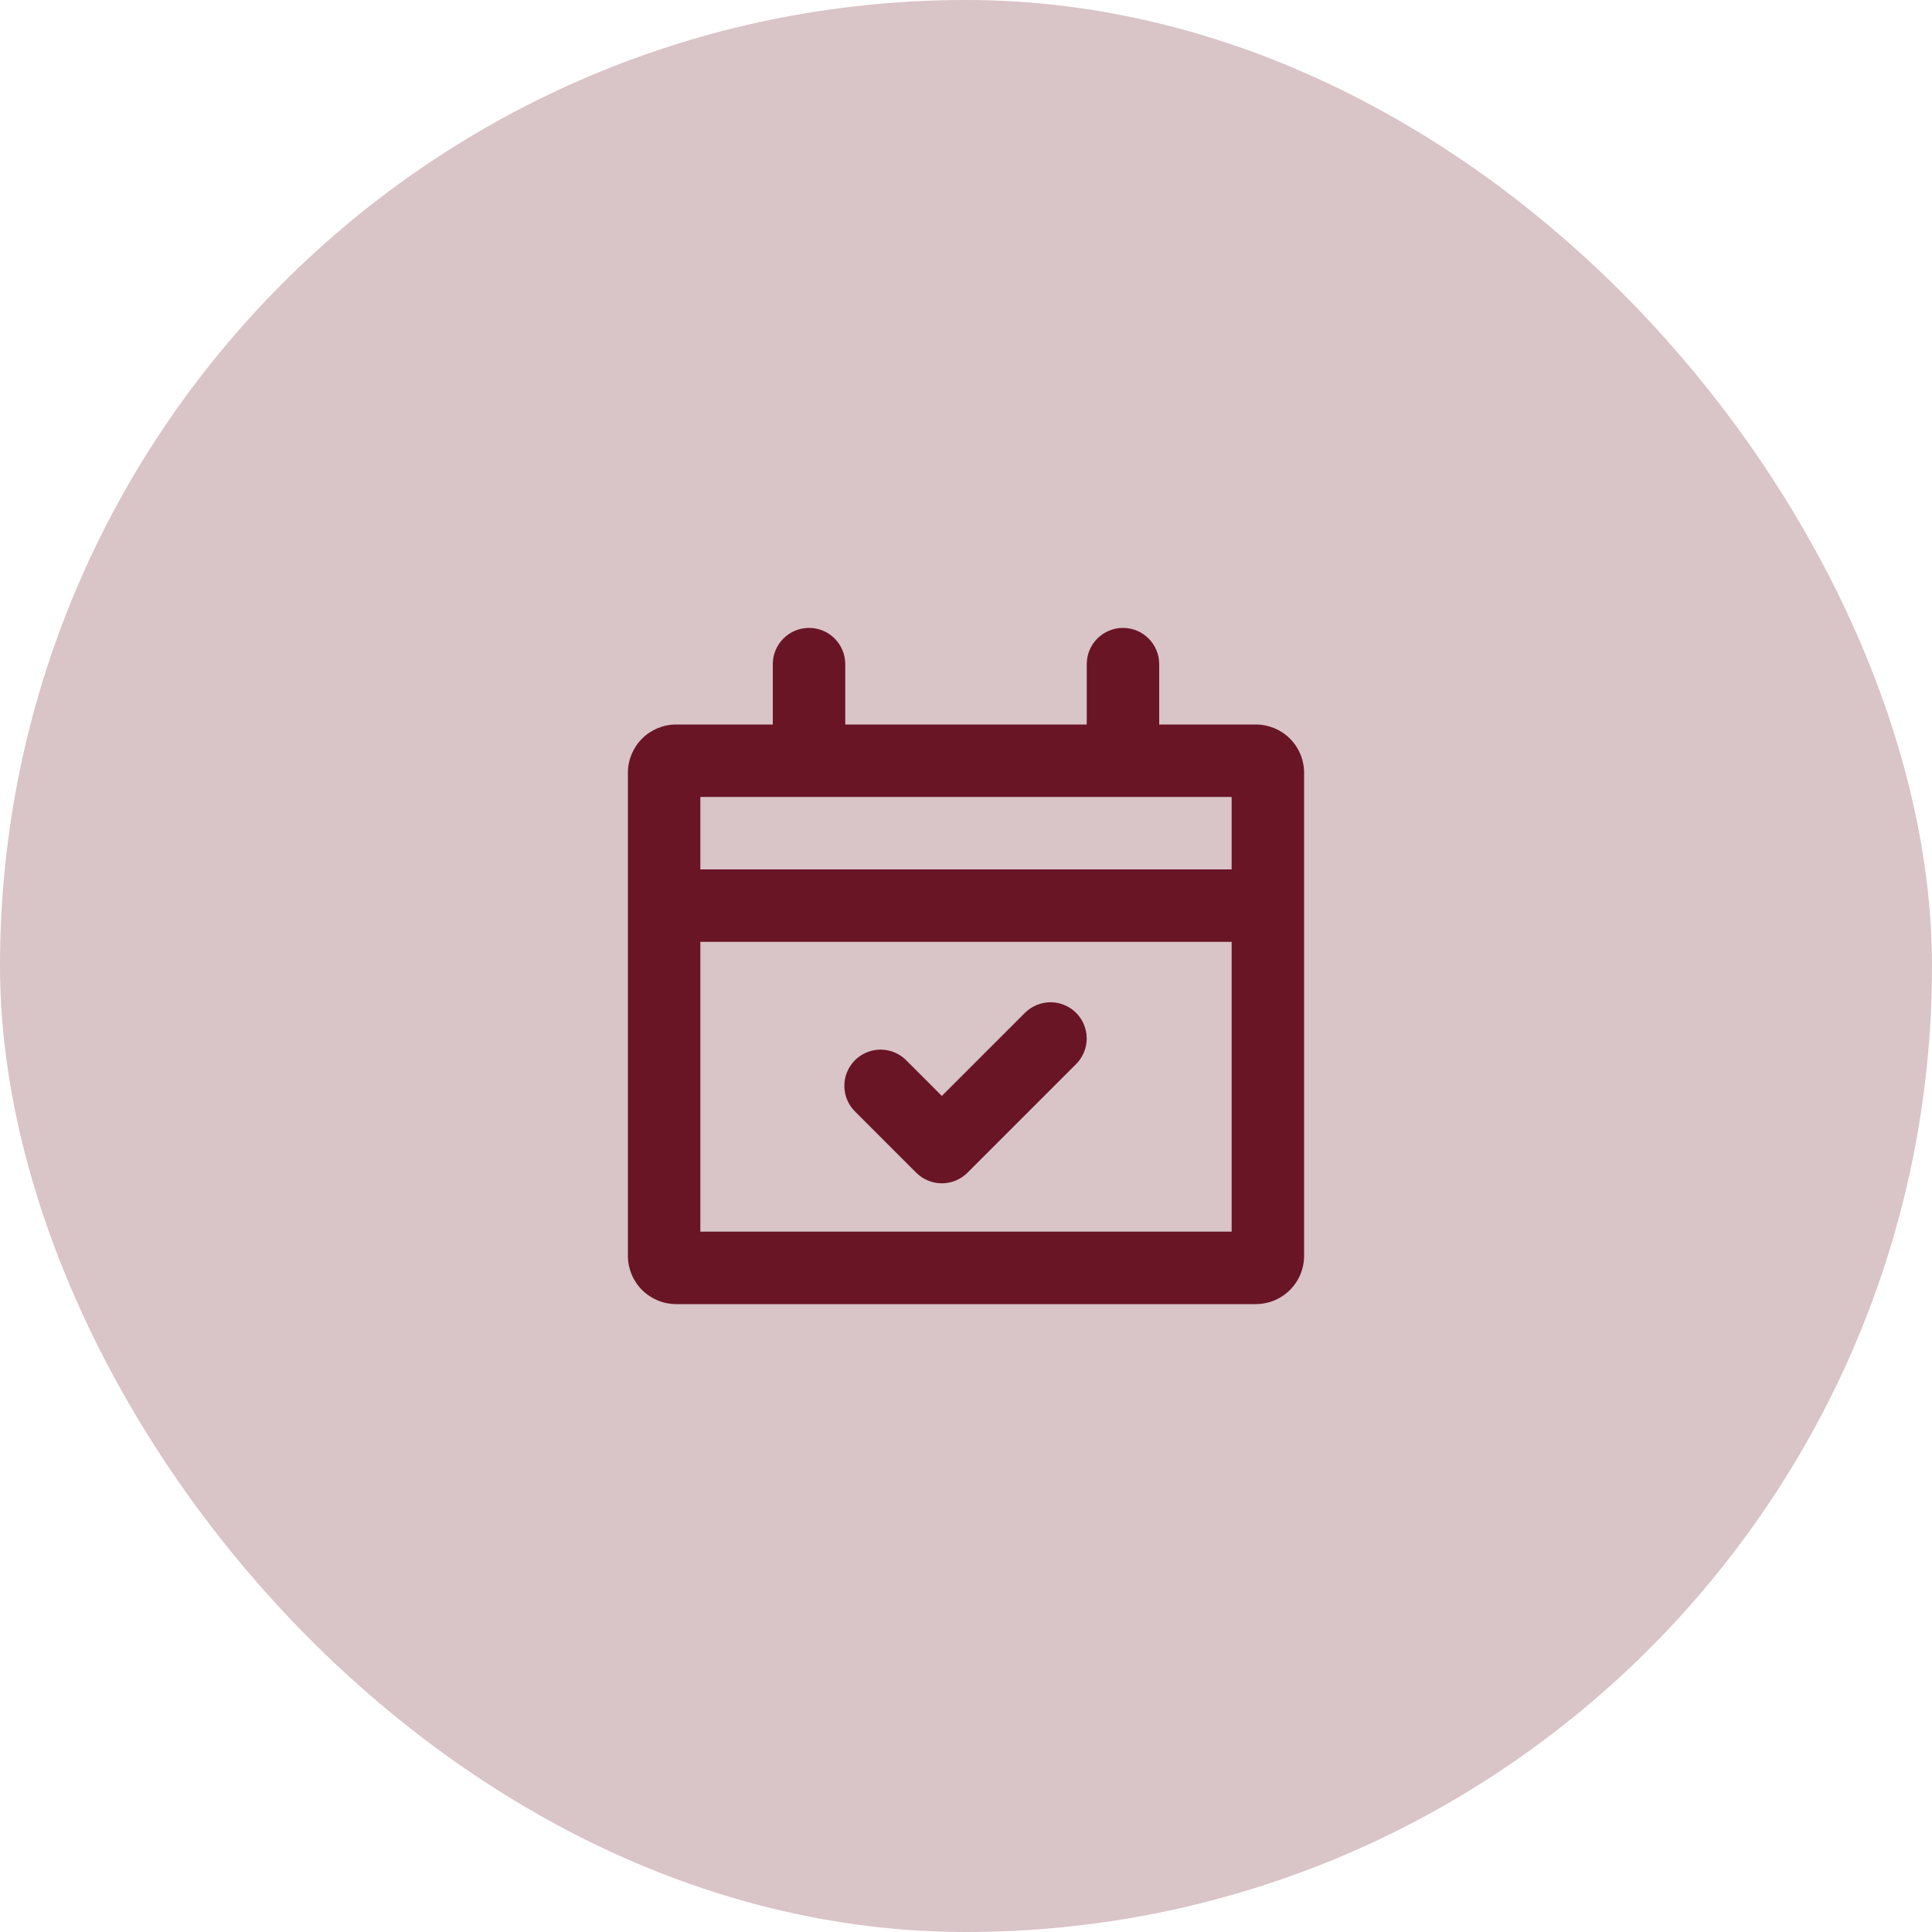 <svg width="100" height="100" viewBox="0 0 100 100" fill="none" xmlns="http://www.w3.org/2000/svg">
<rect width="100" height="100" rx="50" fill="#691525" fill-opacity="0.25"/>
<path fill-rule="evenodd" clip-rule="evenodd" d="M58.125 32.5C58.622 32.5 59.099 32.697 59.451 33.049C59.803 33.401 60 33.878 60 34.375V37.5H65C65.663 37.5 66.299 37.763 66.768 38.232C67.237 38.701 67.5 39.337 67.5 40V65C67.5 65.663 67.237 66.299 66.768 66.768C66.299 67.237 65.663 67.5 65 67.5H35C34.337 67.5 33.701 67.237 33.232 66.768C32.763 66.299 32.5 65.663 32.5 65V40C32.5 39.337 32.763 38.701 33.232 38.232C33.701 37.763 34.337 37.5 35 37.5H40V34.375C40 33.878 40.197 33.401 40.549 33.049C40.901 32.697 41.378 32.5 41.875 32.5C42.372 32.5 42.849 32.697 43.201 33.049C43.553 33.401 43.75 33.878 43.75 34.375V37.5H56.25V34.375C56.25 33.878 56.447 33.401 56.799 33.049C57.151 32.697 57.628 32.5 58.125 32.5ZM36.25 48.75V63.75H63.75V48.75H36.25ZM36.25 45H63.75V41.25H36.25V45ZM55.7 52.425C56.051 52.777 56.248 53.253 56.248 53.75C56.248 54.247 56.051 54.723 55.7 55.075L50.075 60.7C49.723 61.051 49.247 61.248 48.75 61.248C48.253 61.248 47.777 61.051 47.425 60.7L44.3 57.575C44.116 57.403 43.968 57.196 43.865 56.966C43.763 56.736 43.708 56.488 43.703 56.236C43.699 55.984 43.745 55.734 43.84 55.501C43.934 55.267 44.074 55.056 44.252 54.877C44.431 54.699 44.642 54.559 44.876 54.465C45.109 54.37 45.359 54.324 45.611 54.328C45.863 54.333 46.111 54.388 46.341 54.49C46.571 54.593 46.778 54.741 46.95 54.925L48.75 56.725L53.05 52.425C53.402 52.074 53.878 51.877 54.375 51.877C54.872 51.877 55.348 52.074 55.7 52.425Z" fill="#691525"/>
</svg>

